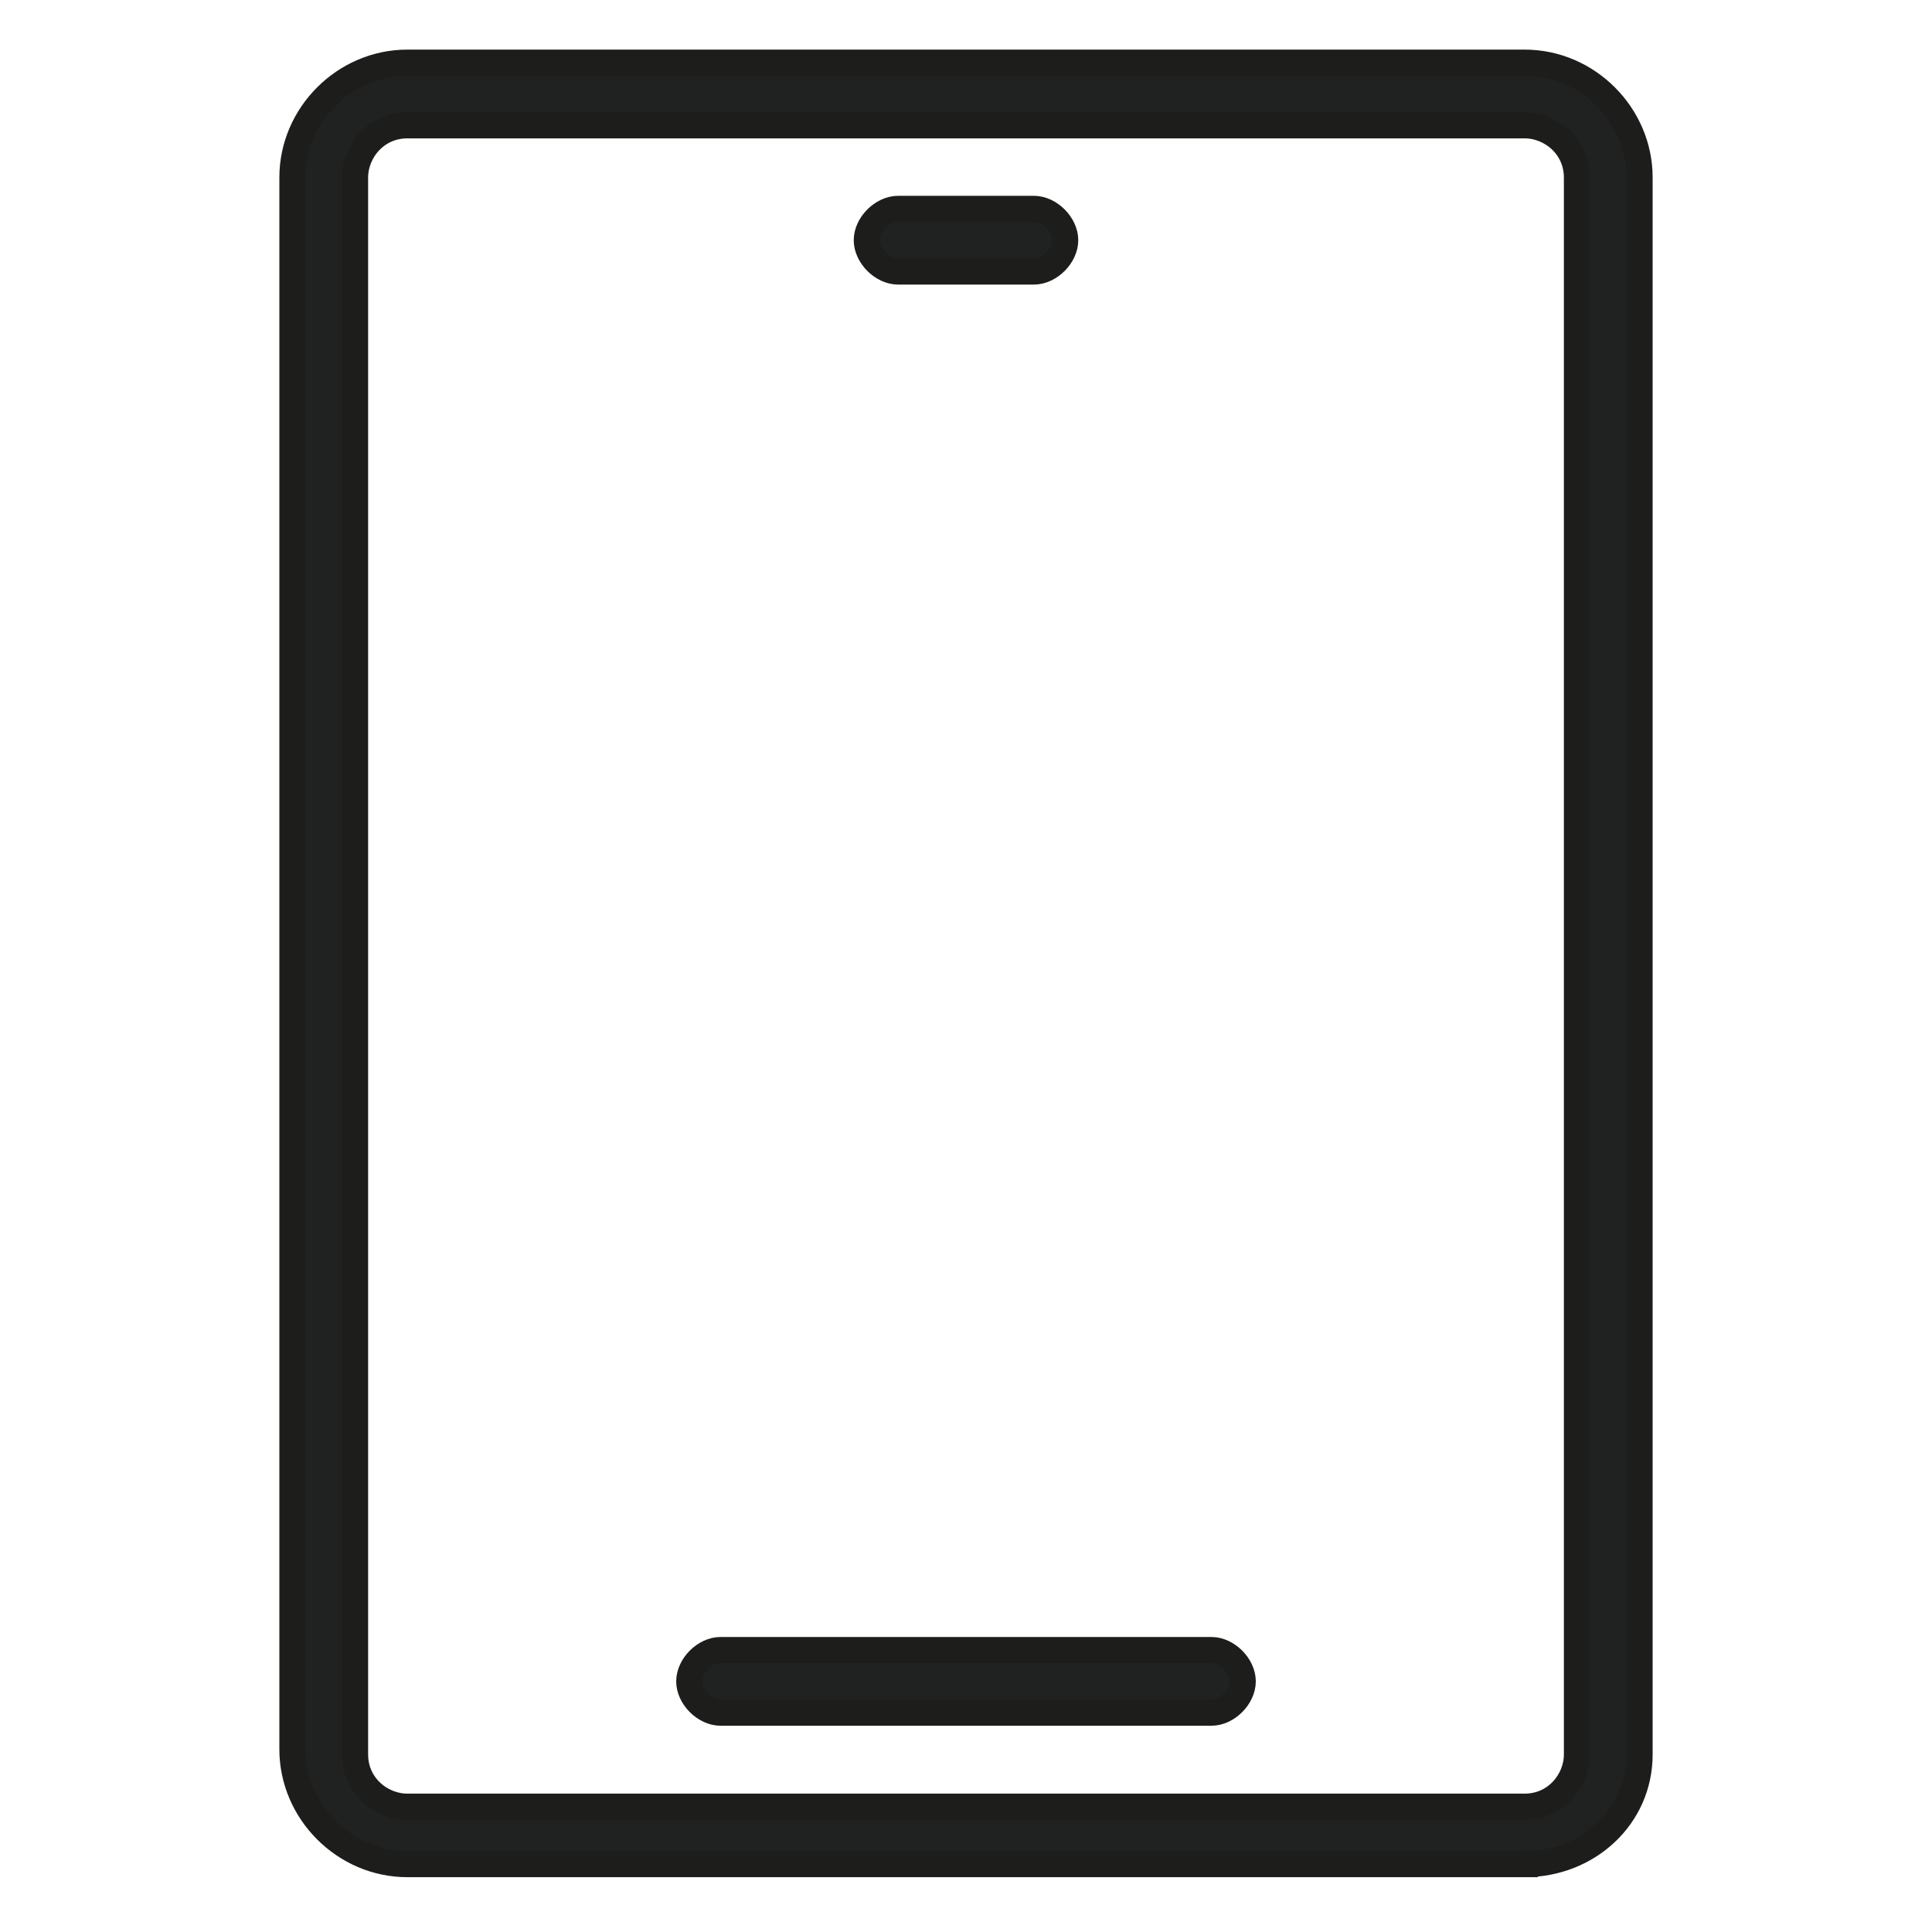 <?xml version="1.0" encoding="UTF-8"?>
<svg id="Layer_1" xmlns="http://www.w3.org/2000/svg" version="1.1" viewBox="0 0 37 37">
  <!-- Generator: Adobe Illustrator 29.2.1, SVG Export Plug-In . SVG Version: 2.1.0 Build 116)  -->
  <defs>
    <style>
      .st0 {
        fill: #1d1d1b;
      }

      .st0, .st1 {
        display: none;
      }

      .st2 {
        stroke-width: 1.1px;
      }

      .st2, .st3 {
        fill: none;
        stroke: #010101;
        stroke-linecap: round;
        stroke-linejoin: round;
      }

      .st4 {
        fill: #202121;
        stroke: #1d1d1b;
        stroke-miterlimit: 10;
        stroke-width: .5px;
      }
    </style>
  </defs>
  <g class="st1">
    <g>
      <rect class="st3" x="8" y="1.8" width="20.3" height="33.4" rx="2.3" ry="2.3"/>
      <path class="st3" d="M22.1,4.1h0c0,.8-.7,1.5-1.5,1.5h-4.8c-.8,0-1.5-.7-1.5-1.5h0"/>
    </g>
    <line class="st3" x1="14.3" y1="32.1" x2="21.9" y2="32.1"/>
  </g>
  <rect class="st0" x="1.3" y="1.3" width="34.5" height="34.5"/>
  <g class="st1">
    <path class="st2" d="M27.5,24v-12.2c0-2.1-1.7-3.9-3.9-3.9h-10.4c-2.1,0-3.9,1.7-3.9,3.9v13.4c0,2.1,1.7,3.9,3.9,3.9h10.4c2.1,0,3.9-1.7,3.9-3.9v-2.5"/>
    <path class="st2" d="M13.2,5.9v-2.5c0-.9.7-1.6,1.6-1.6h7.5c.9,0,1.6.7,1.6,1.6v2.5"/>
    <path class="st2" d="M23.8,31v2.6c0,.9-.7,1.6-1.6,1.6h-7.5c-.9,0-1.6-.7-1.6-1.6v-2.6"/>
  </g>
  <g>
    <g>
      <path class="st4" d="M29.2,35.7H7.8c-1.2,0-2.2-1-2.2-2.2V3.4c0-1.2,1-2.2,2.2-2.2h21.4c1.2,0,2.2,1,2.2,2.2v30.2c0,1.2-1,2.1-2.2,2.1h0ZM7.8,2.4c-.6,0-1,.5-1,1v30.2c0,.6.5,1,1,1h21.4c.6,0,1-.5,1-1V3.4c0-.6-.5-1-1-1H7.8Z"/>
      <path class="st4" d="M23.2,32.8h-9.4c-.3,0-.6-.3-.6-.6s.3-.6.6-.6h9.4c.3,0,.6.3.6.6s-.3.6-.6.6Z"/>
    </g>
    <path class="st4" d="M19.8,5.2h-2.6c-.3,0-.6-.3-.6-.6s.3-.6.6-.6h2.6c.3,0,.6.3.6.6s-.3.6-.6.6Z"/>
  </g>
</svg>